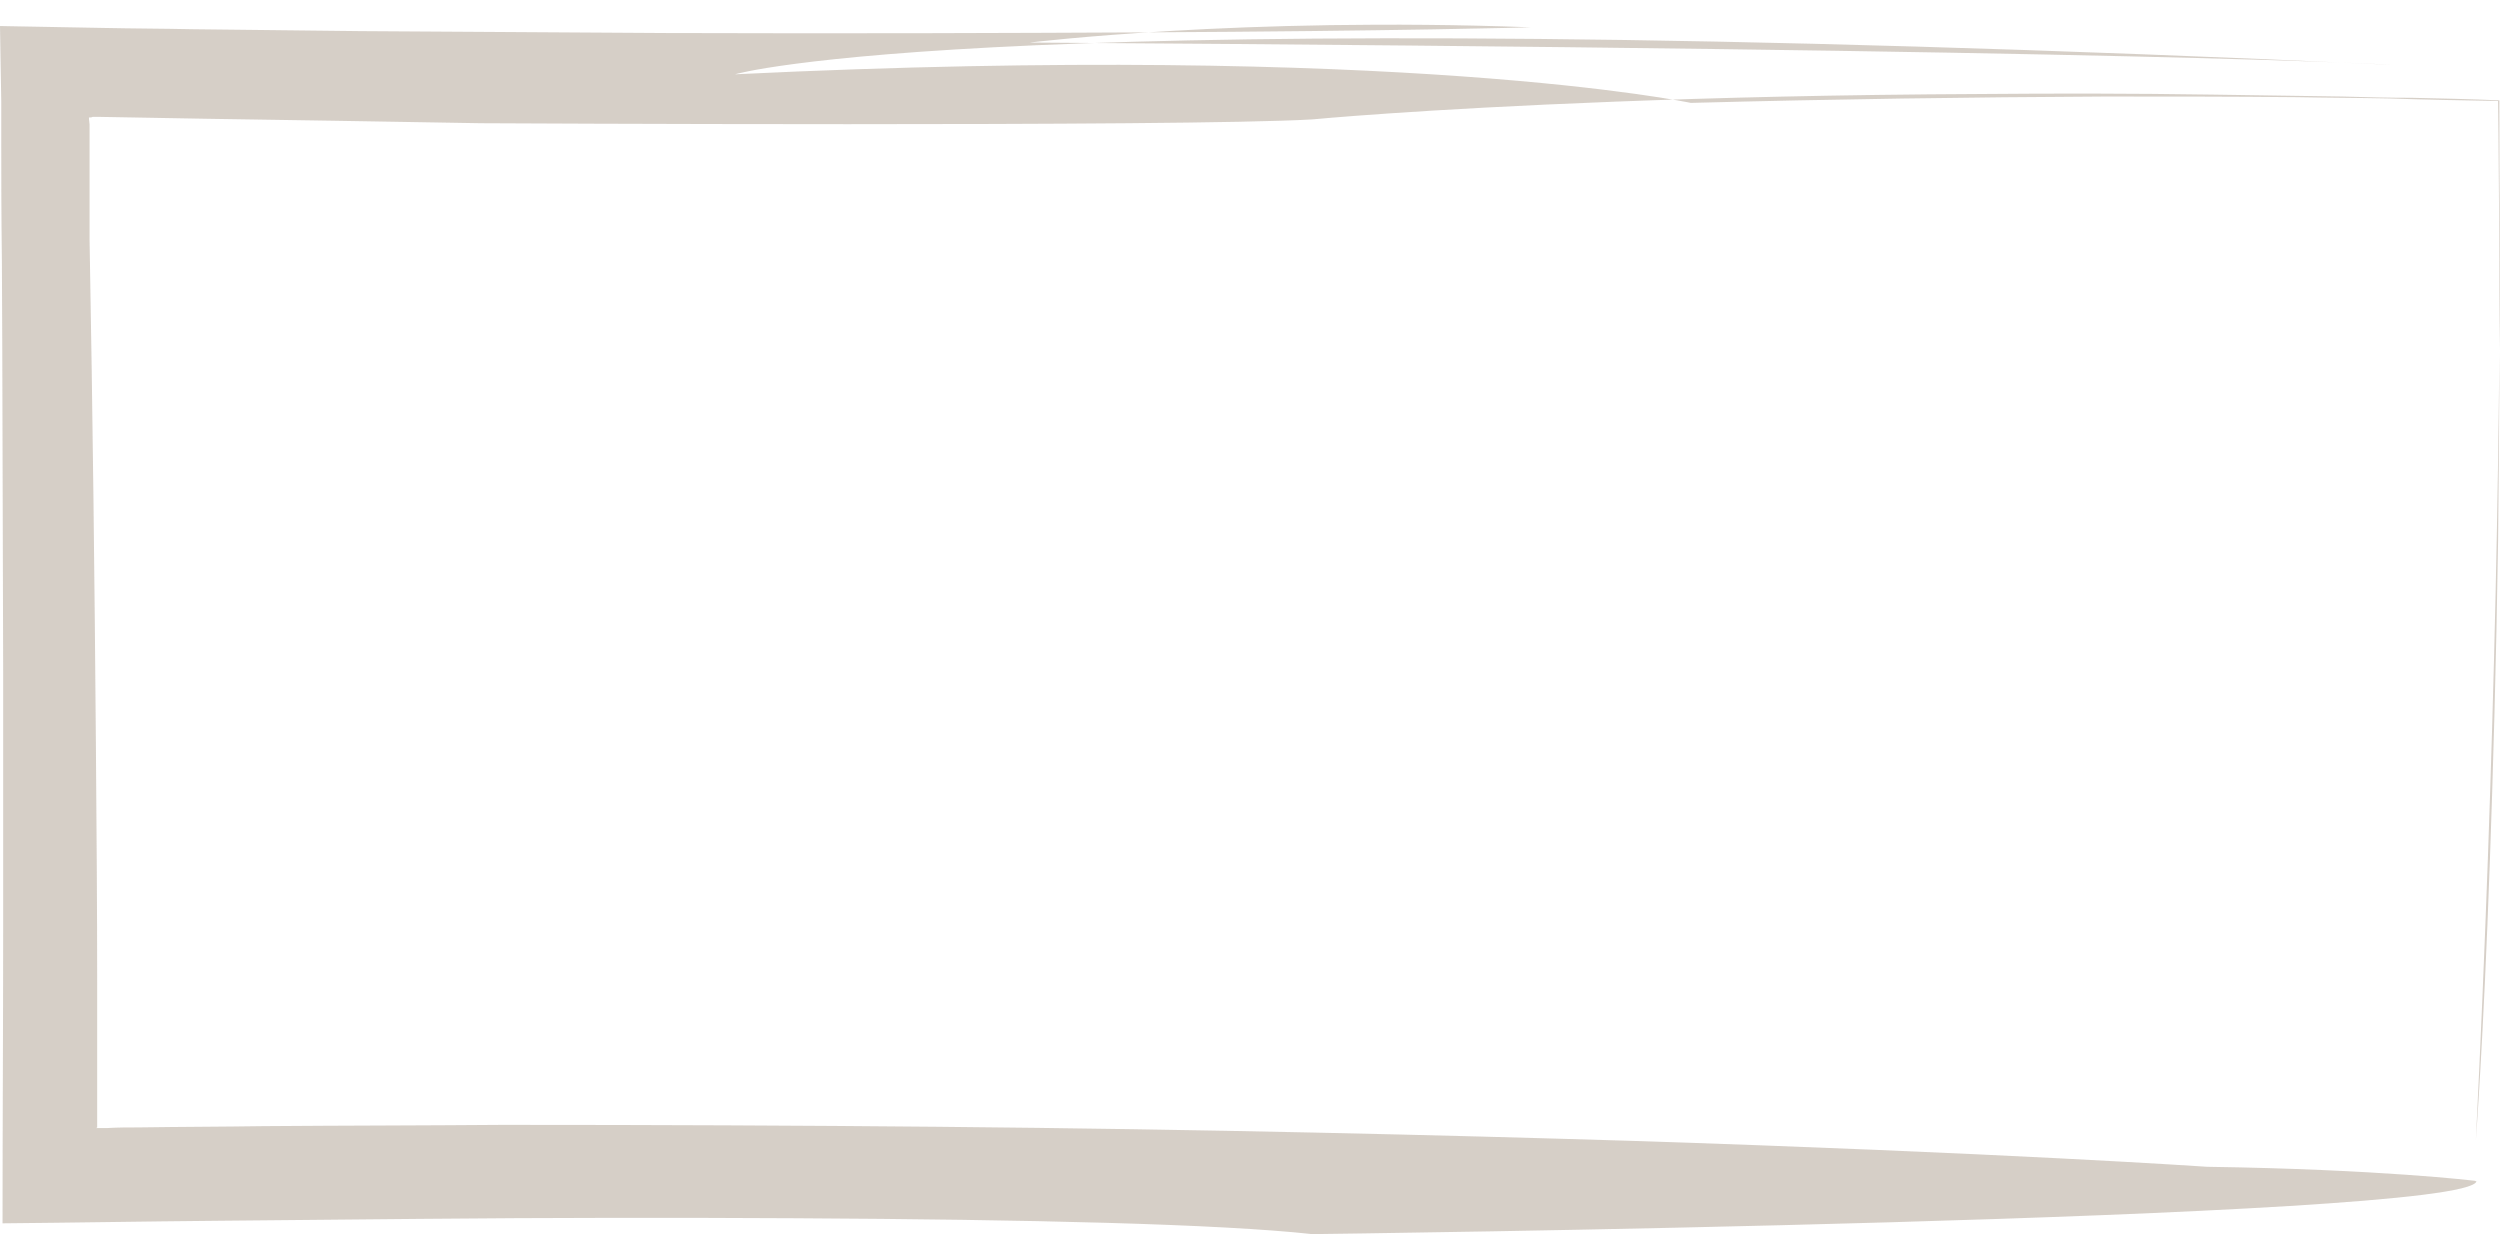 <?xml version="1.0" encoding="UTF-8" standalone="no"?><svg xmlns="http://www.w3.org/2000/svg" xmlns:xlink="http://www.w3.org/1999/xlink" fill="#000000" height="194.3" preserveAspectRatio="xMidYMid meet" version="1" viewBox="0.0 -2.5 393.6 194.3" width="393.6" zoomAndPan="magnify"><g><g opacity="0.7"><g><g id="change1_1"><path d="M389.6,183.4c0,0-14.8-1.8-42.1-2.2c0,0-32-2.2-91.2-4.1c-29.6-0.9-66-1.8-108.7-2.2 c-21.3-0.2-44.2-0.3-68.5-0.3c-12.2,0.1-24.7,0.1-37.6,0.2c-6.5,0.1-13,0.1-19.6,0.2c-1.7,0-3.3,0-5,0.1l-1.3,0l-0.5,0l0,0l0,0 c0,0,0.1,0,0.2-0.1c0,0,0,0.1,0,0.1l0,0.1c0-1.5,0-2.9,0-4.4c0-6,0-12.1,0-18.2c0-12.3-0.1-24.8-0.2-37.6 c-0.2-25.6-0.5-52.2-1-79.8L14.1,30c0,0,0-2.2,0-6.6c0-1.1,0-2.3,0-3.7c0-0.7,0-1.4,0-2.2l0-0.2l0,0l0-0.1l0-0.1 c0-0.3-0.1-0.7-0.1-1.1c0.2,0,0.4,0,0.6-0.1c0.1,0,0.2,0,0.3,0l0.2,0l0.1,0l0.1,0c0,0,0,0,0.1,0l0.2,0c5.2,0.1,10.8,0.2,17,0.3 c12.4,0.2,26.7,0.4,43.1,0.7c0,0,110.5,0.6,130.9-0.6c0,0,16.6-1.6,47.8-2.8c15.6-0.6,34.9-1.1,57.6-1.2 c11.4-0.1,23.6-0.1,36.6,0.1c6.5,0.1,13.2,0.2,20.2,0.3c3.6,0.1,7.3,0.2,11,0.2c4.5,0.1,9.1,0.2,13.7,0.4c0,6.8,0,13.8,0.1,20.9 c0,6,0,12.1-0.1,18.3c-0.1,12.4-0.3,25.3-0.6,38.7c-0.6,26.8-1.6,55.4-3.1,85.8c0,0,1.2-15.8,2.2-43.8c0.5-14,1-31,1.3-50.6 c0.1-9.8,0.2-20.2,0.2-31.2c0-5.5,0-11.2,0-17c-0.1-6.8-0.1-13.8-0.2-21c-5.6-0.1-11.4-0.2-17.2-0.4c-4.8-0.1-9.6-0.1-14.5-0.2 c-9.8-0.1-19.9-0.1-30.3-0.1c-20.7,0.1-42.5,0.4-65.1,1c0,0-45.4-9.6-150.5-4.5c0,0,39.4-11.7,260.8-1.5c0,0-39.7-2.4-214.4-3.5 c0,0,33.4-4.1,78.9-2.4c0,0-21,0.6-61.4,0.8c-20.2,0.1-45.2,0.2-74.9,0.1c-14.8-0.1-30.8-0.2-48-0.3c-8.6-0.1-17.4-0.2-26.5-0.3 C25.7,2,21,2,16.3,1.9C11,1.8,5.5,1.7,0,1.6c0.2,10.7,0.4,25.4,0.7,40.7c-0.2-10.5-0.3-18-0.3-22.8c0-2.6-0.1-4.4-0.1-5.6 c0-1.3,0-1.8-0.1-1.7c0,0.1,0,0.9,0,2.2c0,1.3,0,3.1,0,5.5c0,4.5,0,10.9,0.1,18.9c0.1,16,0.1,38.5,0.2,64.4c0,13,0,26.8,0,41.1 c0,14.8-0.1,30.2-0.1,45.8c11.2-0.1,22.4-0.3,33.6-0.4c10.7-0.1,21.3-0.2,31.8-0.3c20.9-0.2,41.1-0.2,59.5-0.1 c36.9,0.2,66.7,0.9,81.3,2.5c0,0,181.4-2.2,183.3-8.3" fill="#c4baaf"/></g><path d="M142.9,13.1c0,0,24.9-2.7,68.3-4.7c21.7-1,48-1.9,78.1-2.1 c15.1-0.1,31.1-0.1,47.9,0.1c8.4,0.1,17.1,0.3,25.9,0.5c4.4,0.1,8.9,0.2,13.4,0.4c7.4,0.2,14.9,0.5,22.4,0.7c0,5.3,0,10.6,0,15.9 c0,3.9-0.1,7.9-0.1,11.8c-0.1,6.4-0.2,12.9-0.3,19.5c-0.2,13.2-0.6,26.7-1.1,40.5c-1,27.6-2.6,56.3-4.8,86" fill="none"/></g><path d="M33.1,4.4c0,0,46.9-2.5,114.9-3.7c34-0.6,73.4-0.9,114.8-0.4 c20.7,0.2,42,0.7,63.3,1.3c10.7,0.3,21.4,0.7,32.1,1.2c14.6,0.7,29.3,1.4,43.8,2c-0.1,7.2-0.2,14.5-0.3,21.7l0,2.7l0,1.5l-0.1,2.8 c-0.1,1.9-0.1,3.7-0.2,5.6c-0.3,7.4-0.6,14.8-0.9,22" fill="none"/></g></g></svg>